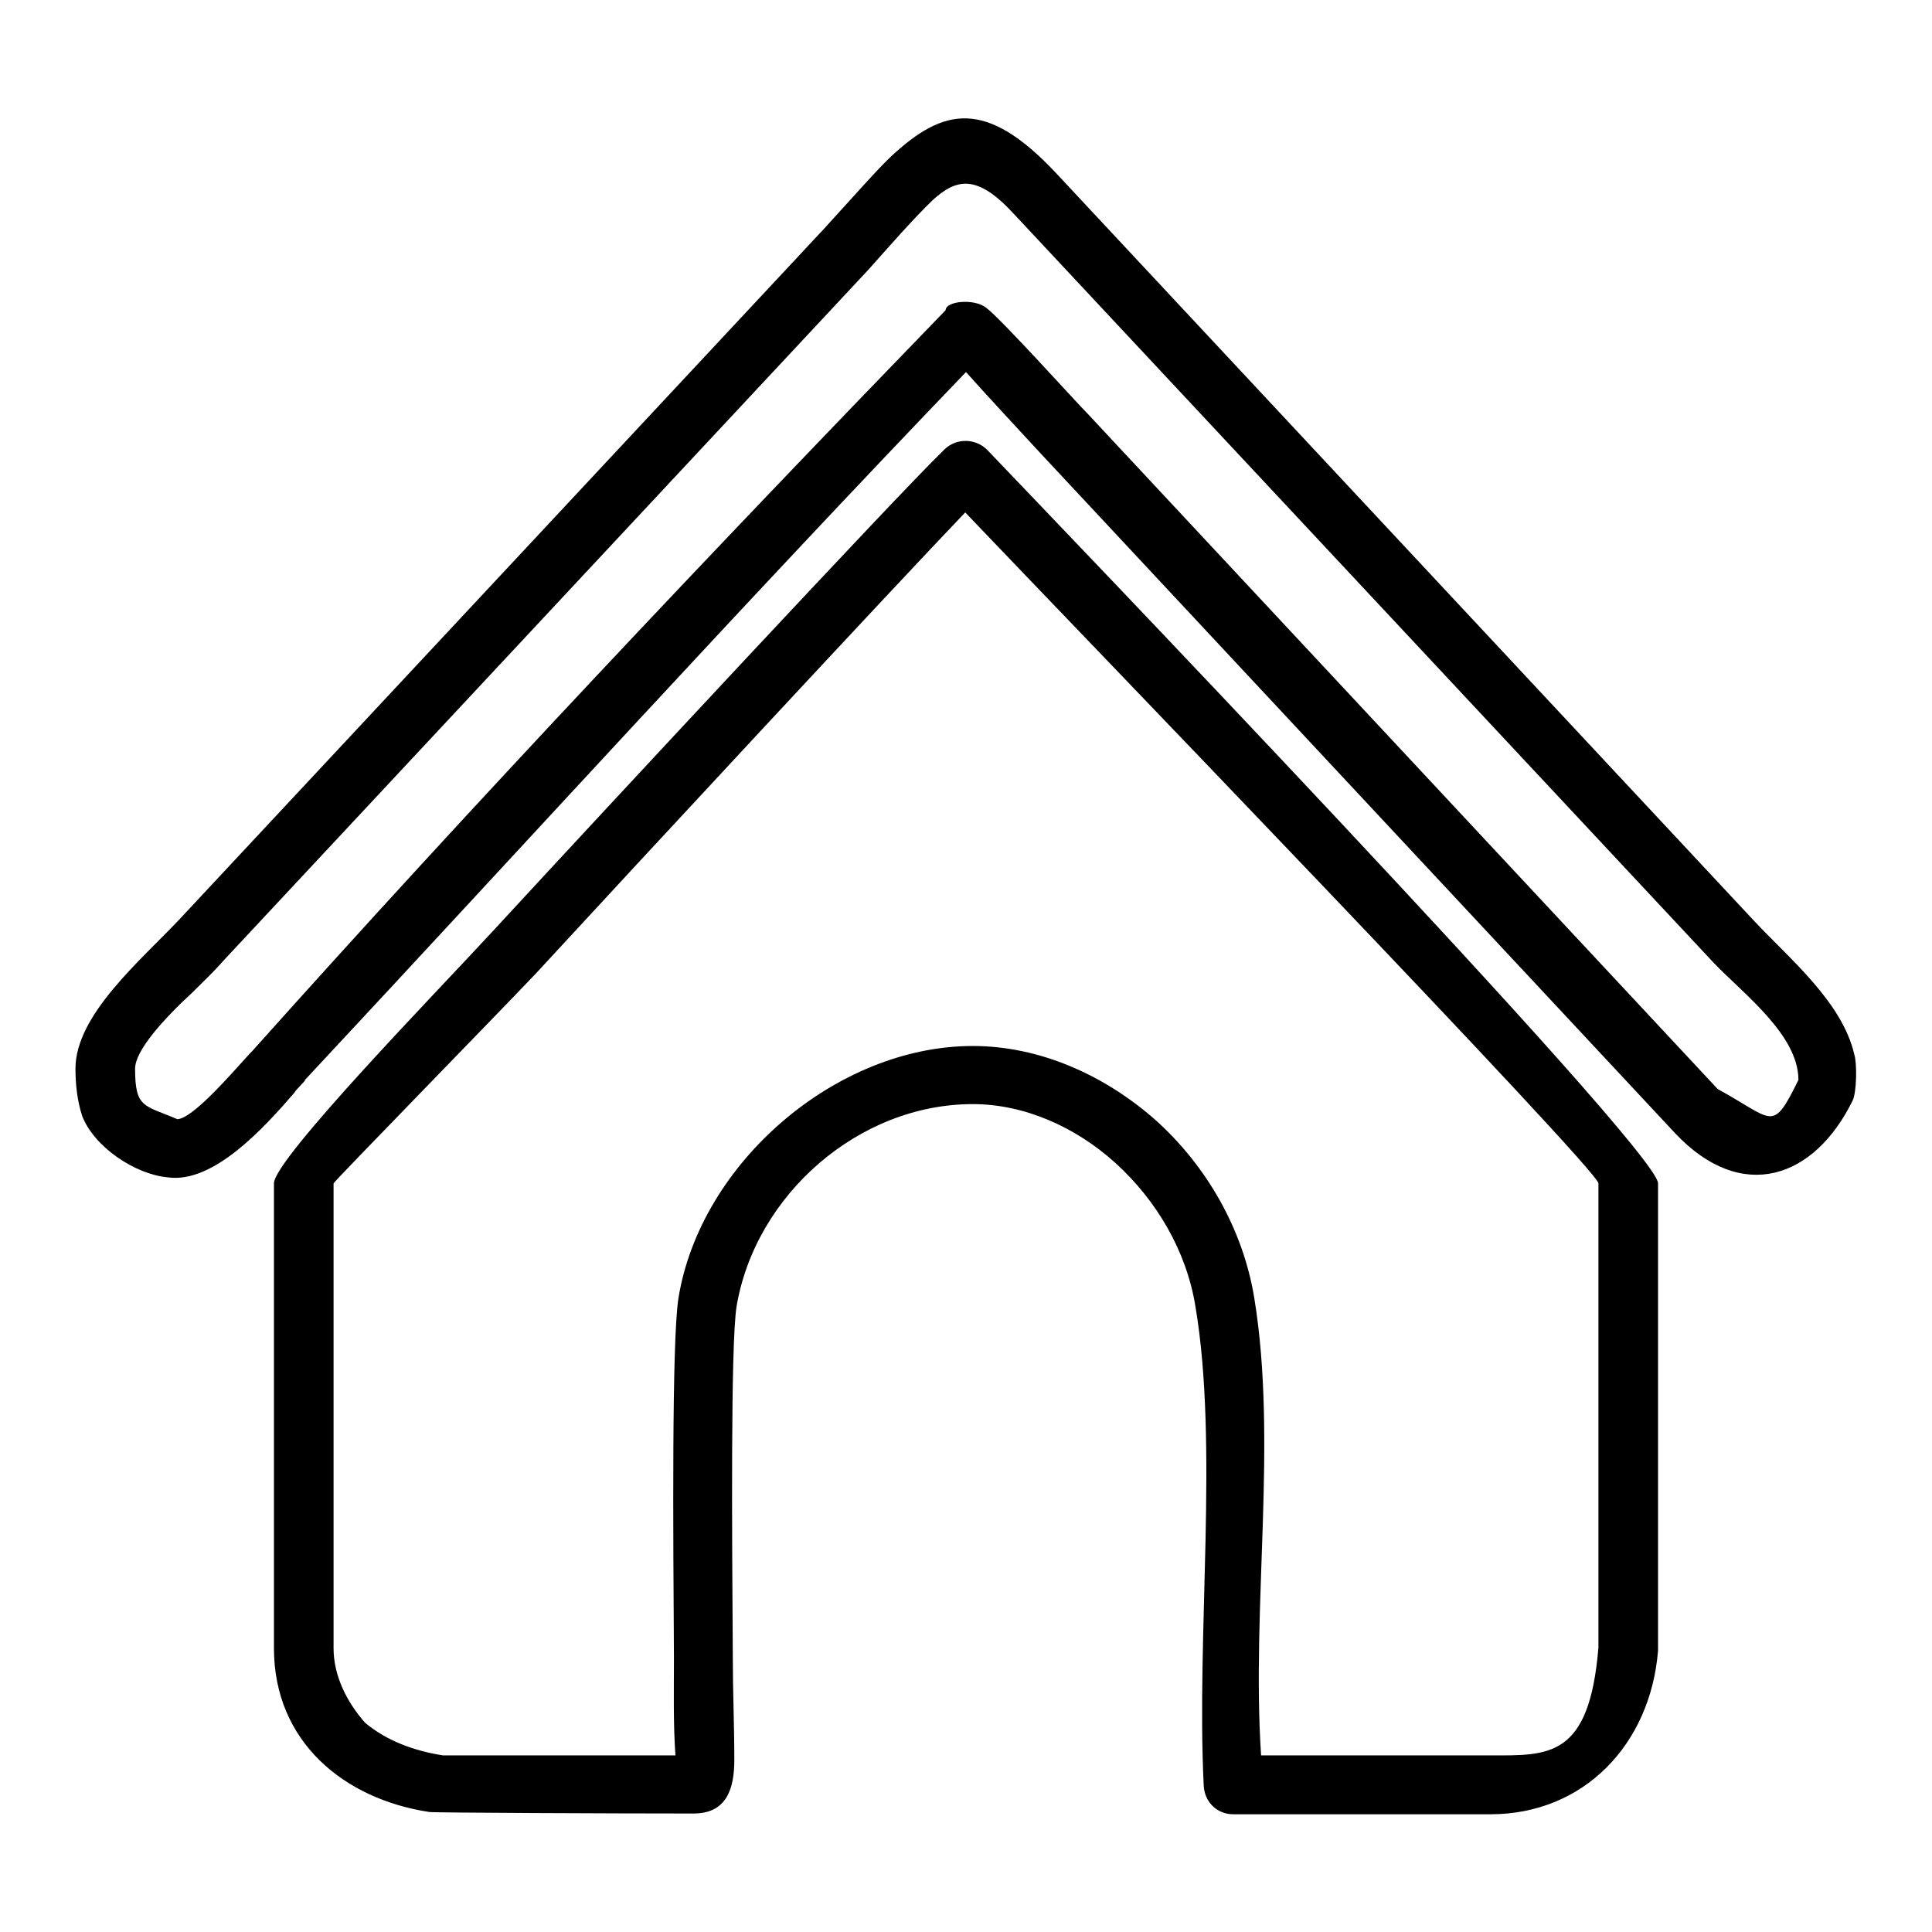<?xml version="1.0" encoding="utf-8"?>
<!-- Svg Vector Icons : http://www.onlinewebfonts.com/icon -->
<!DOCTYPE svg PUBLIC "-//W3C//DTD SVG 1.1//EN" "http://www.w3.org/Graphics/SVG/1.1/DTD/svg11.dtd">
<svg version="1.1" xmlns="http://www.w3.org/2000/svg" xmlns:xlink="http://www.w3.org/1999/xlink" x="0px" y="0px" viewBox="0 0 256 256" enable-background="new 0 0 256 256" xml:space="preserve">
<g><g><path fill="#000000" d="M44.2,156.8v61.6c0,3.7,1.8,7.2,4.2,9.9c2.9,2.4,6.5,3.7,10.3,4.3h30.8c-0.3-4.2-0.2-8.6-0.2-12.9c-0.1-16.4-0.3-42,0.6-47.7c2.9-17.9,20.9-33.4,39-33.4c8.8,0,17.4,3.8,24.2,9.8c6.7,6,11.6,14.4,13.1,23.6c3.1,19-0.4,40.8,0.9,60.6h30.4c7.7,0,13.1,0.4,14.3-14.3v-61.5c0-1.8-70-74.3-83.9-88.9c-9.3,9.7-42.8,45.8-56.9,61.1C65.4,134.9,44.2,156.6,44.2,156.8L44.2,156.8z M36.3,218.4v-61.6c0-3.2,21.7-25.5,28.8-33.2c15.4-16.7,53.7-57.9,59.8-63.8l0.3-0.3c1.6-1.5,4.1-1.4,5.6,0.1l0,0c6.3,6.6,88.9,92.6,88.9,97.2v61.5v0.1l0,0.3c-1,12.5-9.9,21.7-22.2,21.7h-34.1c-2.1,0-3.8-1.6-3.9-3.8l3.9-0.2l-3.9,0.2c-1-20.1,2-45.1-1.1-63.5c-1.2-7.4-5.2-14.1-10.6-19c-5.3-4.8-12.1-7.8-18.9-7.8c-15.1,0-28.8,12-31.3,26.8c-0.8,5.1-0.6,30.3-0.5,46.4c0,4.5,0.2,9.2,0.2,13.7c0,3.8-1,7.1-5.4,7.1c-10.2,0-34.6-0.1-35-0.2C45.6,238.4,36.3,230.8,36.3,218.4L36.3,218.4z M17.9,141.6c0,5.3,1.2,4.8,5.6,6.7c2-0.1,6.7-5.5,9.6-8.7h0l0.3-0.3c29.5-33,61-66.3,91.9-98.2c0-1.2,3.8-1.6,5.4-0.3c2,1.5,11.8,12.4,13.4,14l83.5,89.5c7.5,4.1,7.2,5.9,10.7-1.2c0-6-7.3-11.4-11.3-15.6l-92.7-99.2c-4.8-5.2-7.5-4.7-10.7-1.8c-2.7,2.6-5.9,6.3-8.5,9.2l-85.5,91.6c-1.3,1.5-2.7,2.8-4.1,4.2C21.7,135,17.9,139.2,17.9,141.6L17.9,141.6z M10.9,147.9c-0.7-2.1-0.9-4.4-0.9-6.3c0-7.1,8.6-14.3,13.7-19.7l85.5-91.6c4.2-4.6,7-7.8,8.9-9.6c6.9-6.4,12.5-7.7,21.8,2.2l92.6,99.2c4.7,5,11.6,10.7,13.2,17.6c0.4,1.3,0.3,5-0.2,6.1c-5.1,10.4-14.7,13.7-23.5,4.4l0,0l-84-90c-3.4-3.7-6.7-7.2-10-10.9C98.4,80.1,69.7,111.7,40.5,143l-0.1,0.1l0,0l0,0.1l0,0l-1.2,1.3l-0.2,0.3l0,0l0,0c-3.9,4.5-10.7,12.1-16.8,11.2C17.9,155.6,12.5,152,10.9,147.9L10.9,147.9z"/></g></g>
</svg>